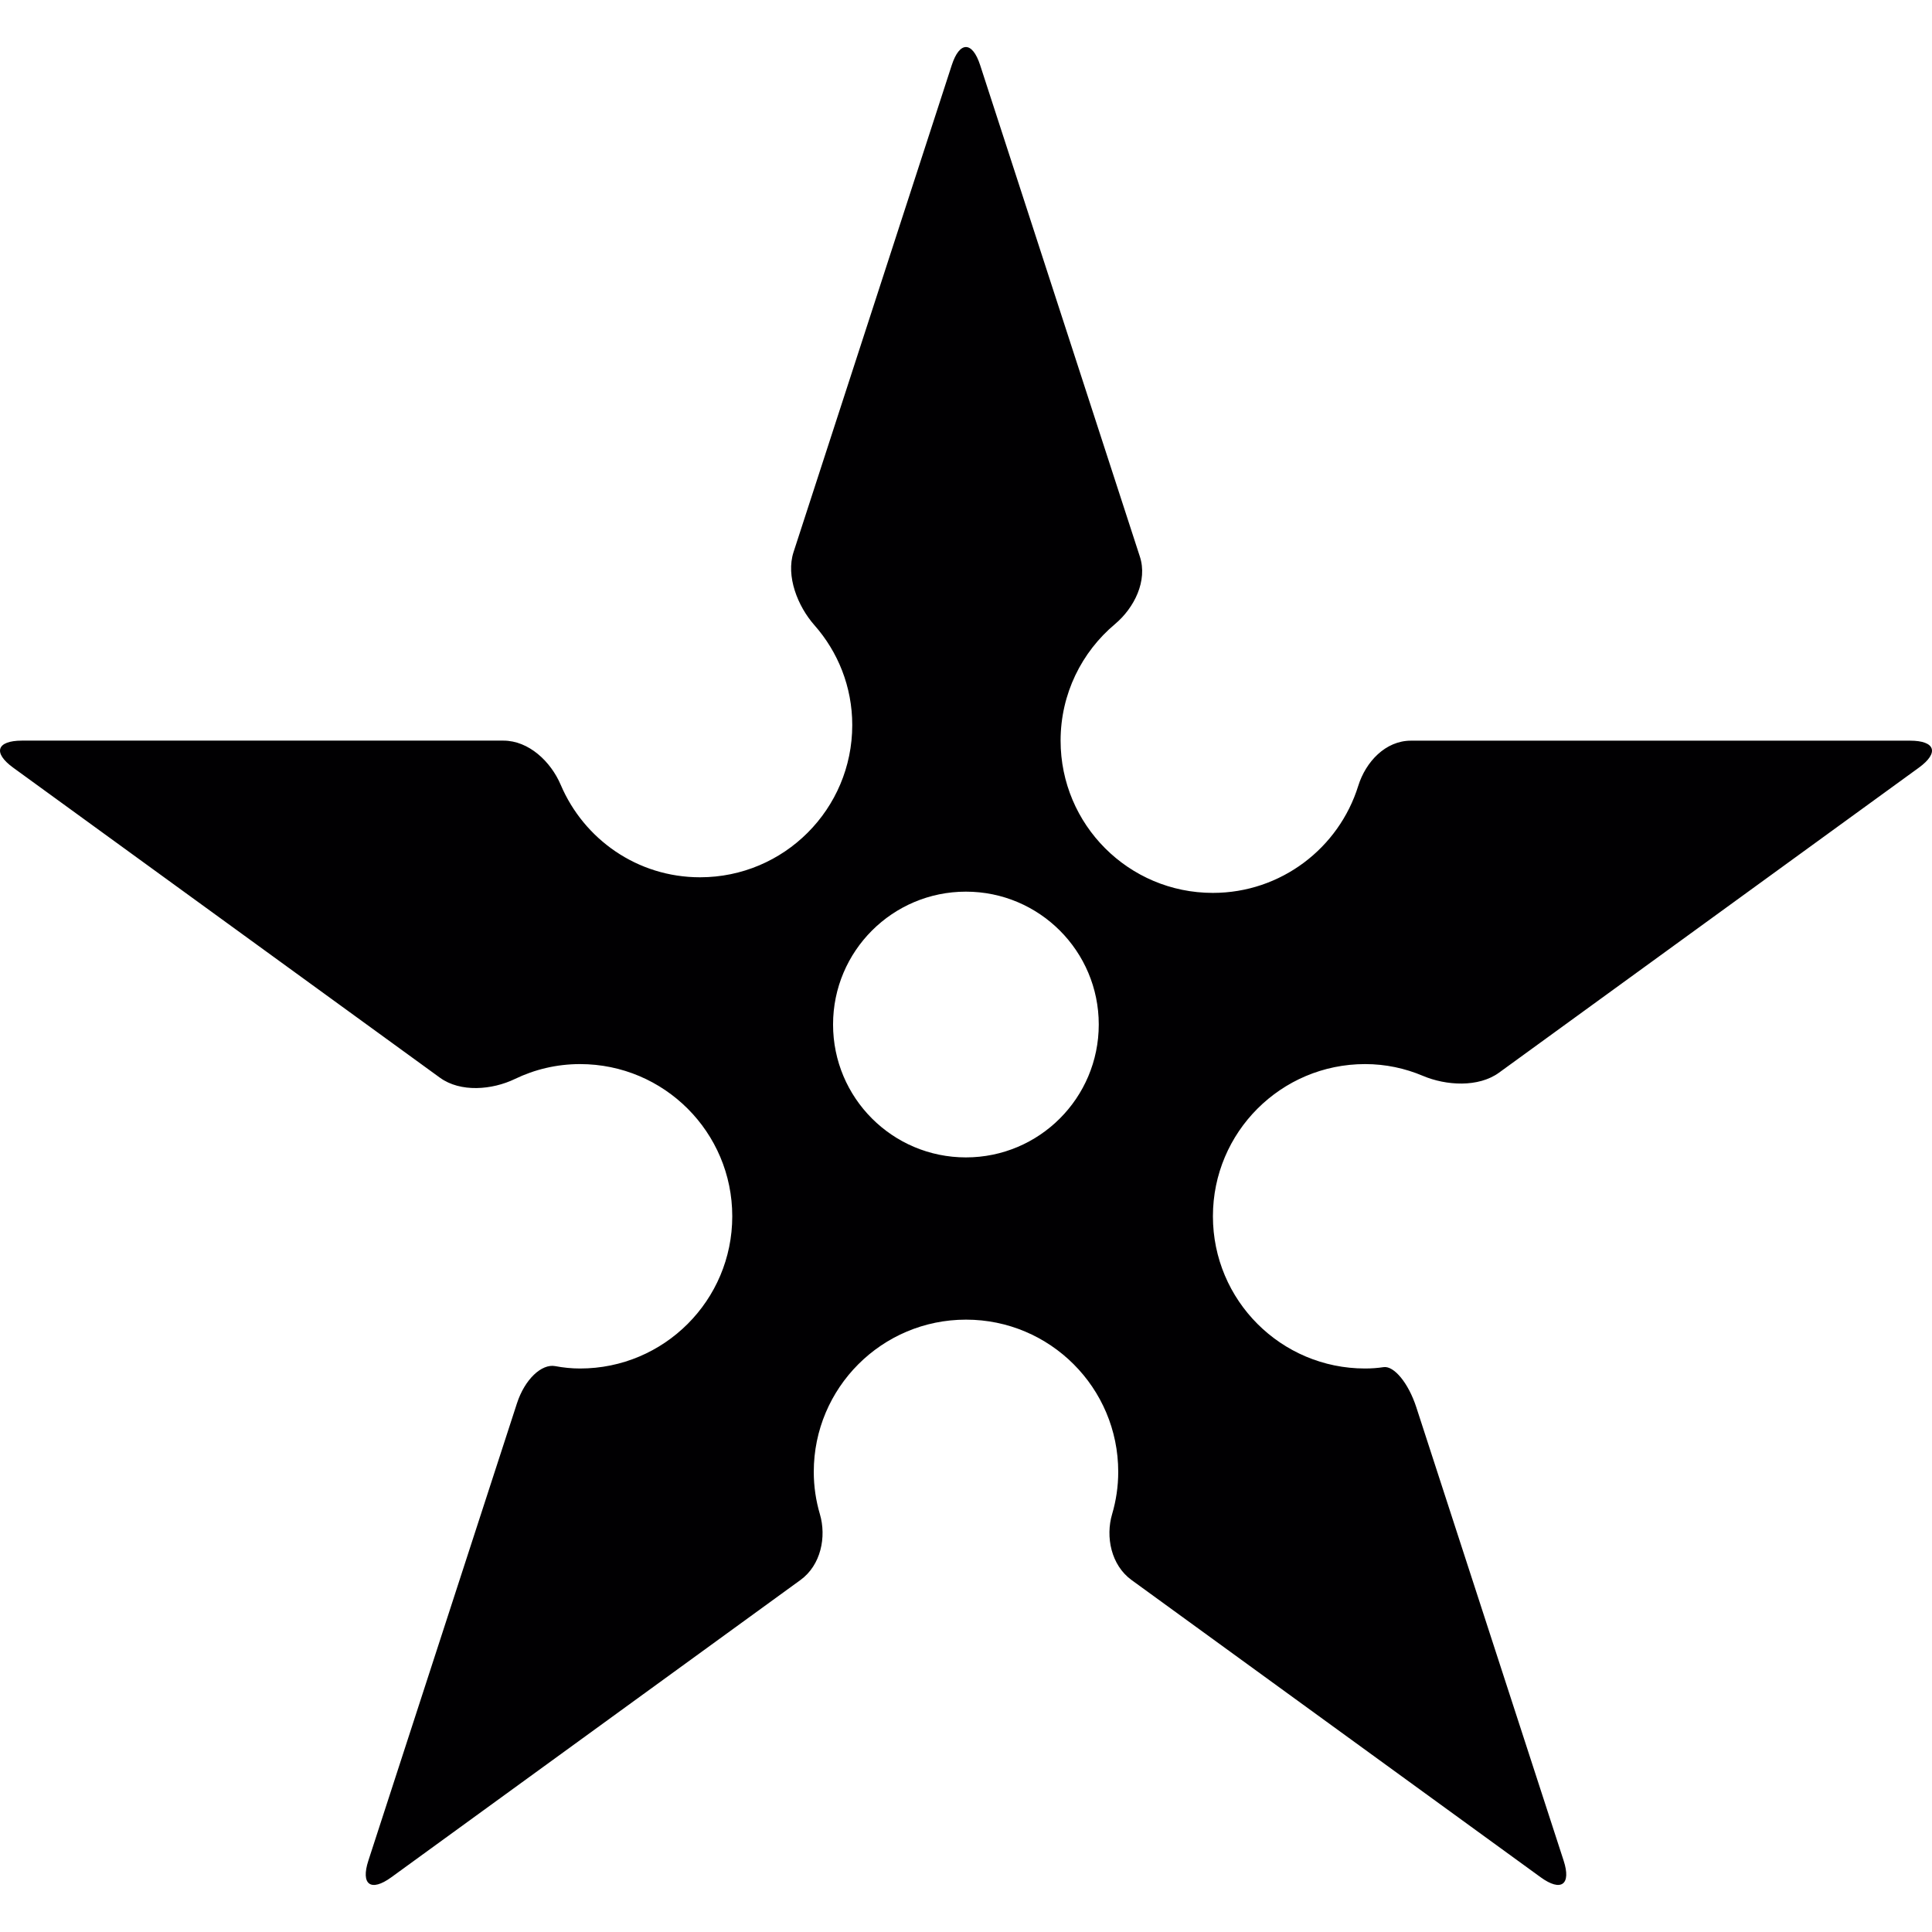 <?xml version="1.0" encoding="iso-8859-1"?>
<!-- Uploaded to: SVG Repo, www.svgrepo.com, Generator: SVG Repo Mixer Tools -->
<svg height="800px" width="800px" version="1.1" id="Capa_1" xmlns="http://www.w3.org/2000/svg" xmlns:xlink="http://www.w3.org/1999/xlink" 
	 viewBox="0 0 42.072 42.072" xml:space="preserve">
<g>
	<path style="fill:#010002;" d="M41.594,16.129H30.725c-0.552,0-0.984,0.458-1.148,0.986c-0.42,1.35-1.68,2.329-3.166,2.329
		c-1.832,0-3.315-1.484-3.315-3.315c0-1.019,0.46-1.931,1.185-2.539c0.422-0.355,0.713-0.945,0.541-1.47L21.344,1.418
		c-0.171-0.525-0.447-0.525-0.618,0l-3.445,10.603c-0.171,0.525,0.089,1.179,0.454,1.593c0.512,0.58,0.824,1.34,0.824,2.175
		c0,1.831-1.484,3.315-3.315,3.315c-1.367,0-2.529-0.83-3.033-2.012c-0.216-0.508-0.696-0.964-1.249-0.964H0.478
		c-0.553,0.001-0.638,0.264-0.191,0.589l9.294,6.752c0.447,0.324,1.134,0.267,1.632,0.027c0.429-0.207,0.909-0.324,1.418-0.324
		c1.831,0,3.315,1.484,3.315,3.314c0,1.831-1.484,3.315-3.315,3.315c-0.185,0-0.366-0.019-0.541-0.052
		c-0.295-0.055-0.663,0.287-0.833,0.812l-3.235,9.956c-0.171,0.525,0.053,0.688,0.5,0.363l8.909-6.473
		c0.447-0.324,0.569-0.94,0.423-1.435c-0.086-0.292-0.133-0.601-0.133-0.92c0-1.831,1.484-3.315,3.315-3.315
		s3.315,1.484,3.315,3.315c0,0.319-0.047,0.628-0.133,0.92c-0.146,0.494-0.024,1.11,0.423,1.435l8.909,6.473
		c0.446,0.324,0.671,0.162,0.5-0.363l-3.209-9.875c-0.171-0.525-0.485-0.902-0.709-0.871c-0.132,0.02-0.267,0.03-0.405,0.03
		c-1.831,0-3.314-1.484-3.314-3.315c0-1.83,1.483-3.314,3.314-3.314c0.447,0,0.87,0.092,1.258,0.256
		c0.508,0.215,1.211,0.256,1.658-0.069l9.143-6.642C42.233,16.392,42.146,16.129,41.594,16.129z M21.034,25.204
		c-1.598,0-2.893-1.295-2.893-2.894c0-1.598,1.295-2.893,2.893-2.893s2.893,1.295,2.893,2.893
		C23.927,23.909,22.632,25.204,21.034,25.204z"/>
</g>
</svg>